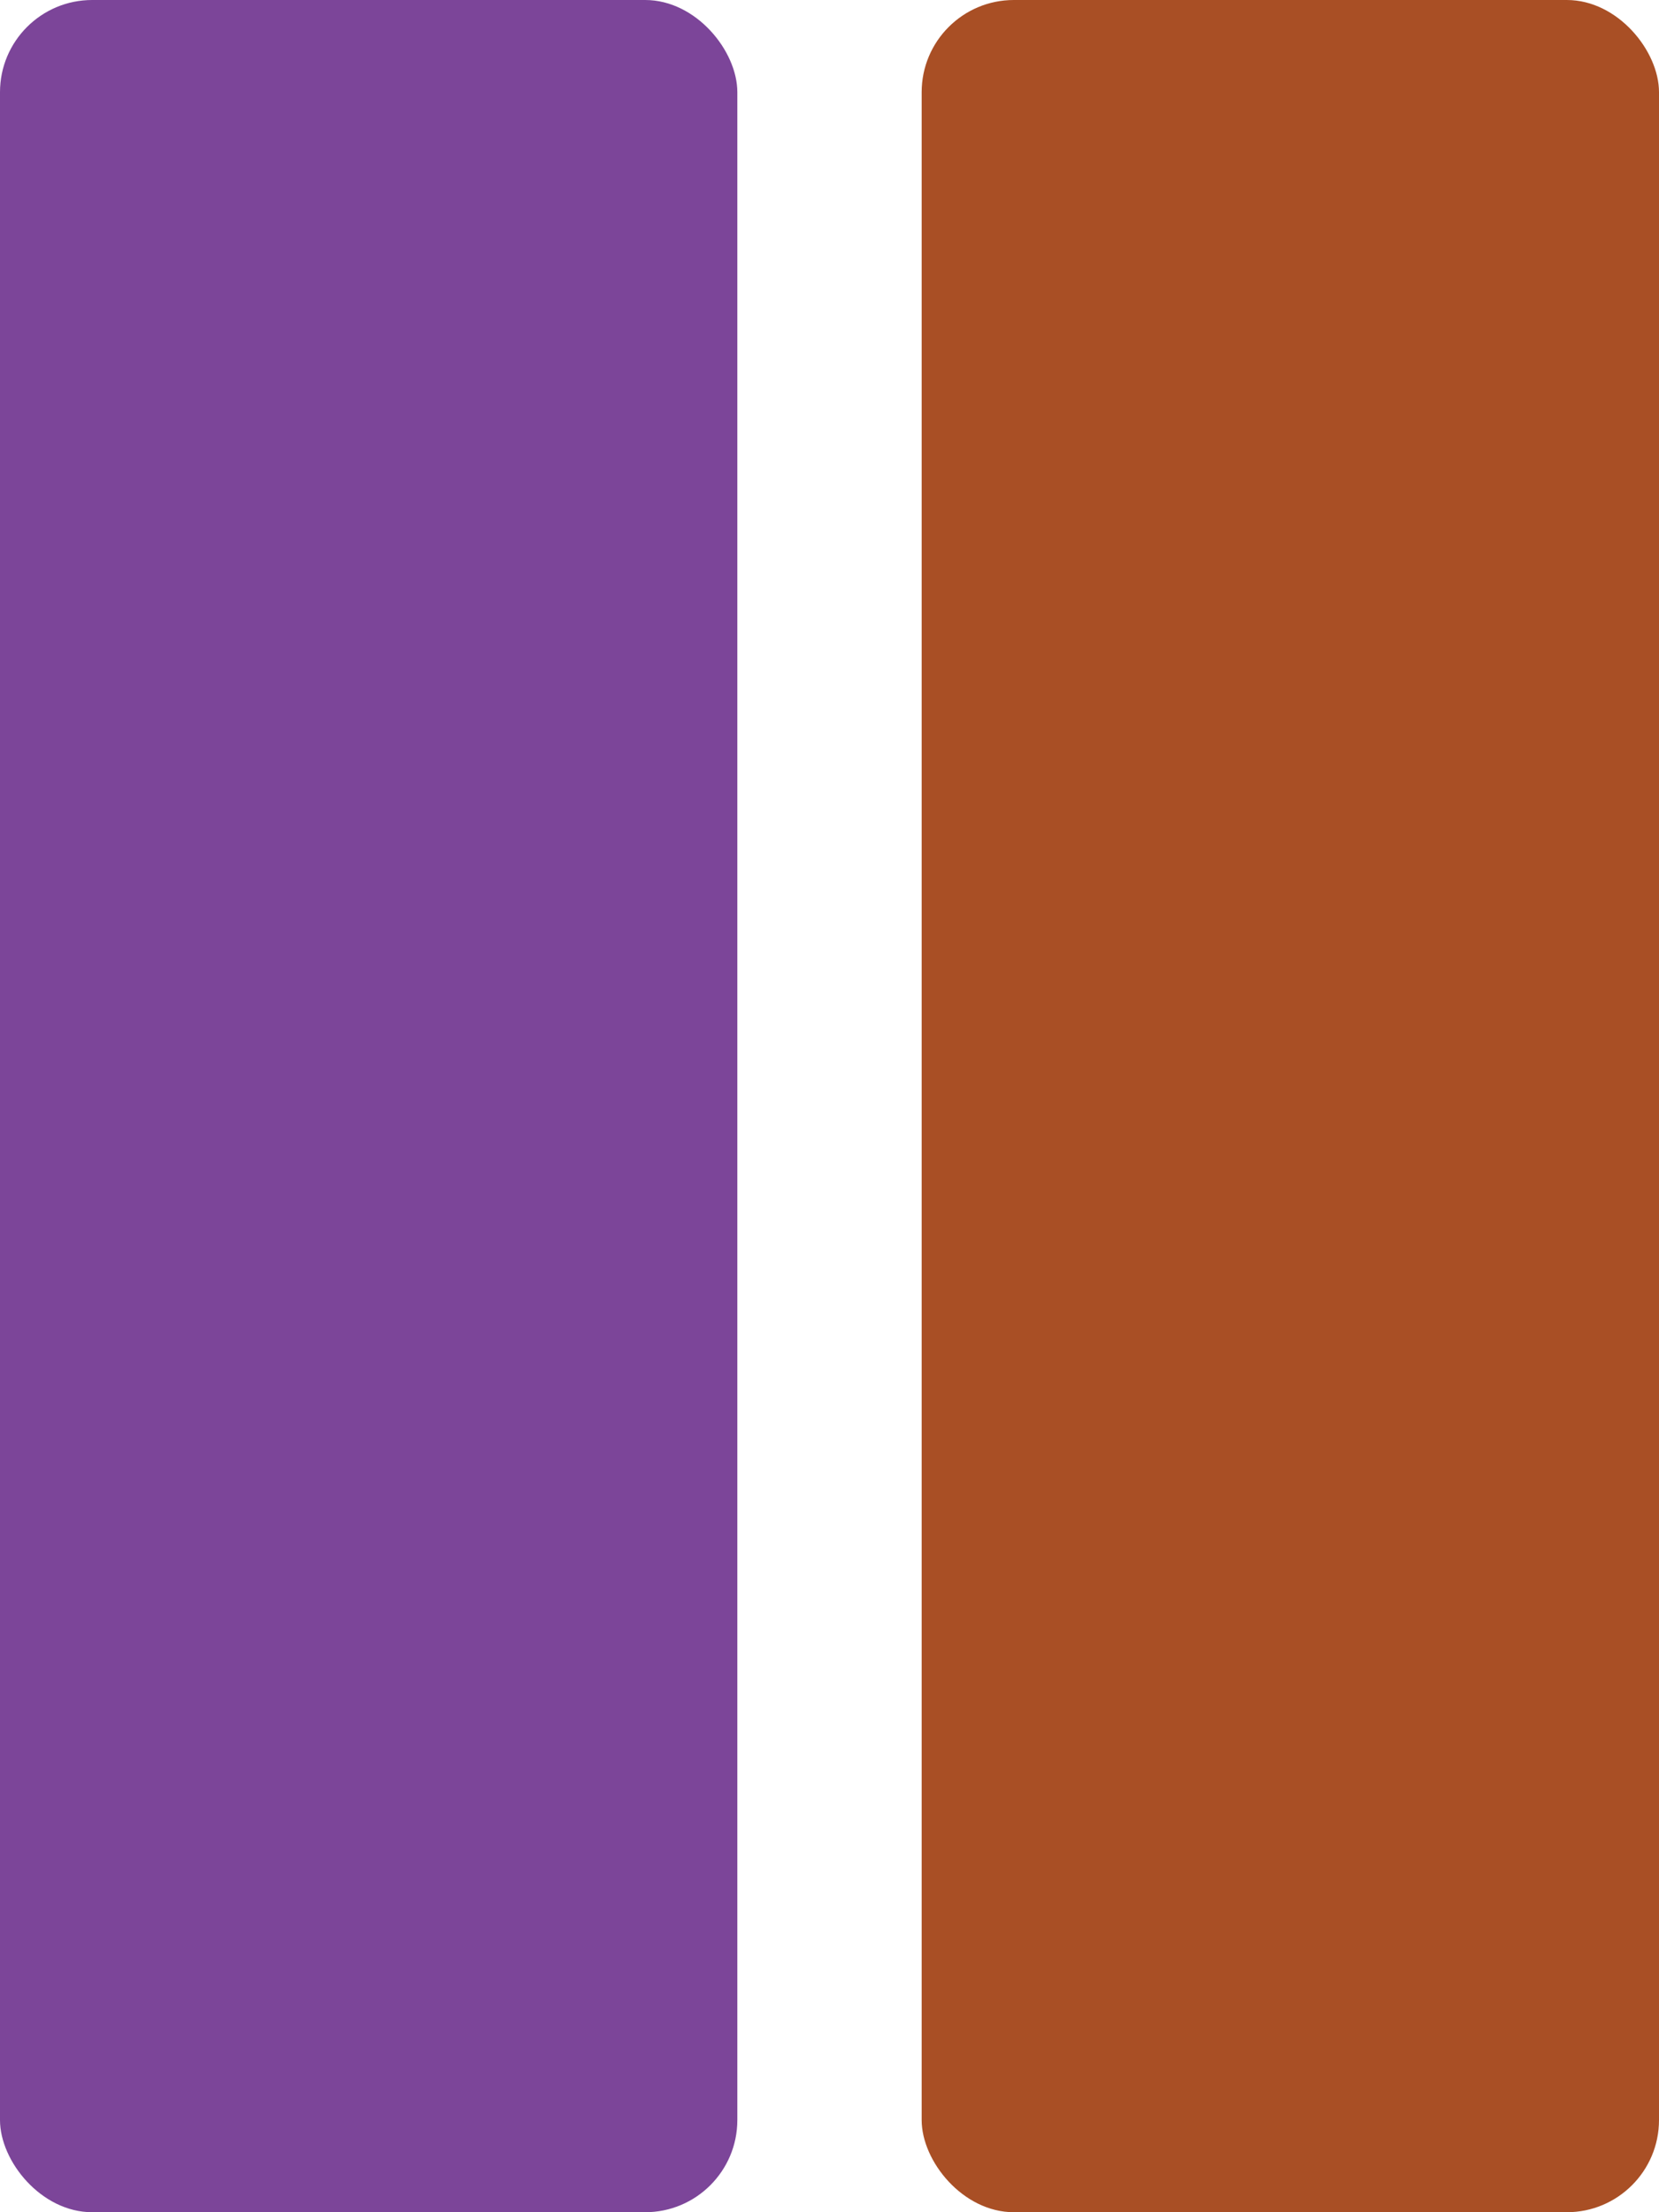 <svg xmlns="http://www.w3.org/2000/svg" xmlns:xlink="http://www.w3.org/1999/xlink" width="18" height="24" viewBox="0 0 18 24">
  <defs>
    <clipPath id="clip-result_type-cherry_band">
      <rect width="18" height="24"/>
    </clipPath>
  </defs>
  <g id="result_type-cherry_band" clip-path="url(#clip-result_type-cherry_band)">
    <g id="グループ_2818" data-name="グループ 2818">
      <rect id="長方形_3" data-name="長方形 3" width="8" height="24" rx="1" transform="translate(0)" fill="#7c4599"/>
    </g>
    <g id="グループ_2819" data-name="グループ 2819" transform="translate(10)">
      <rect id="長方形_3-2" data-name="長方形 3" width="8" height="24" rx="1" transform="translate(0)" fill="#a94f25"/>
    </g>
  </g>
</svg>
